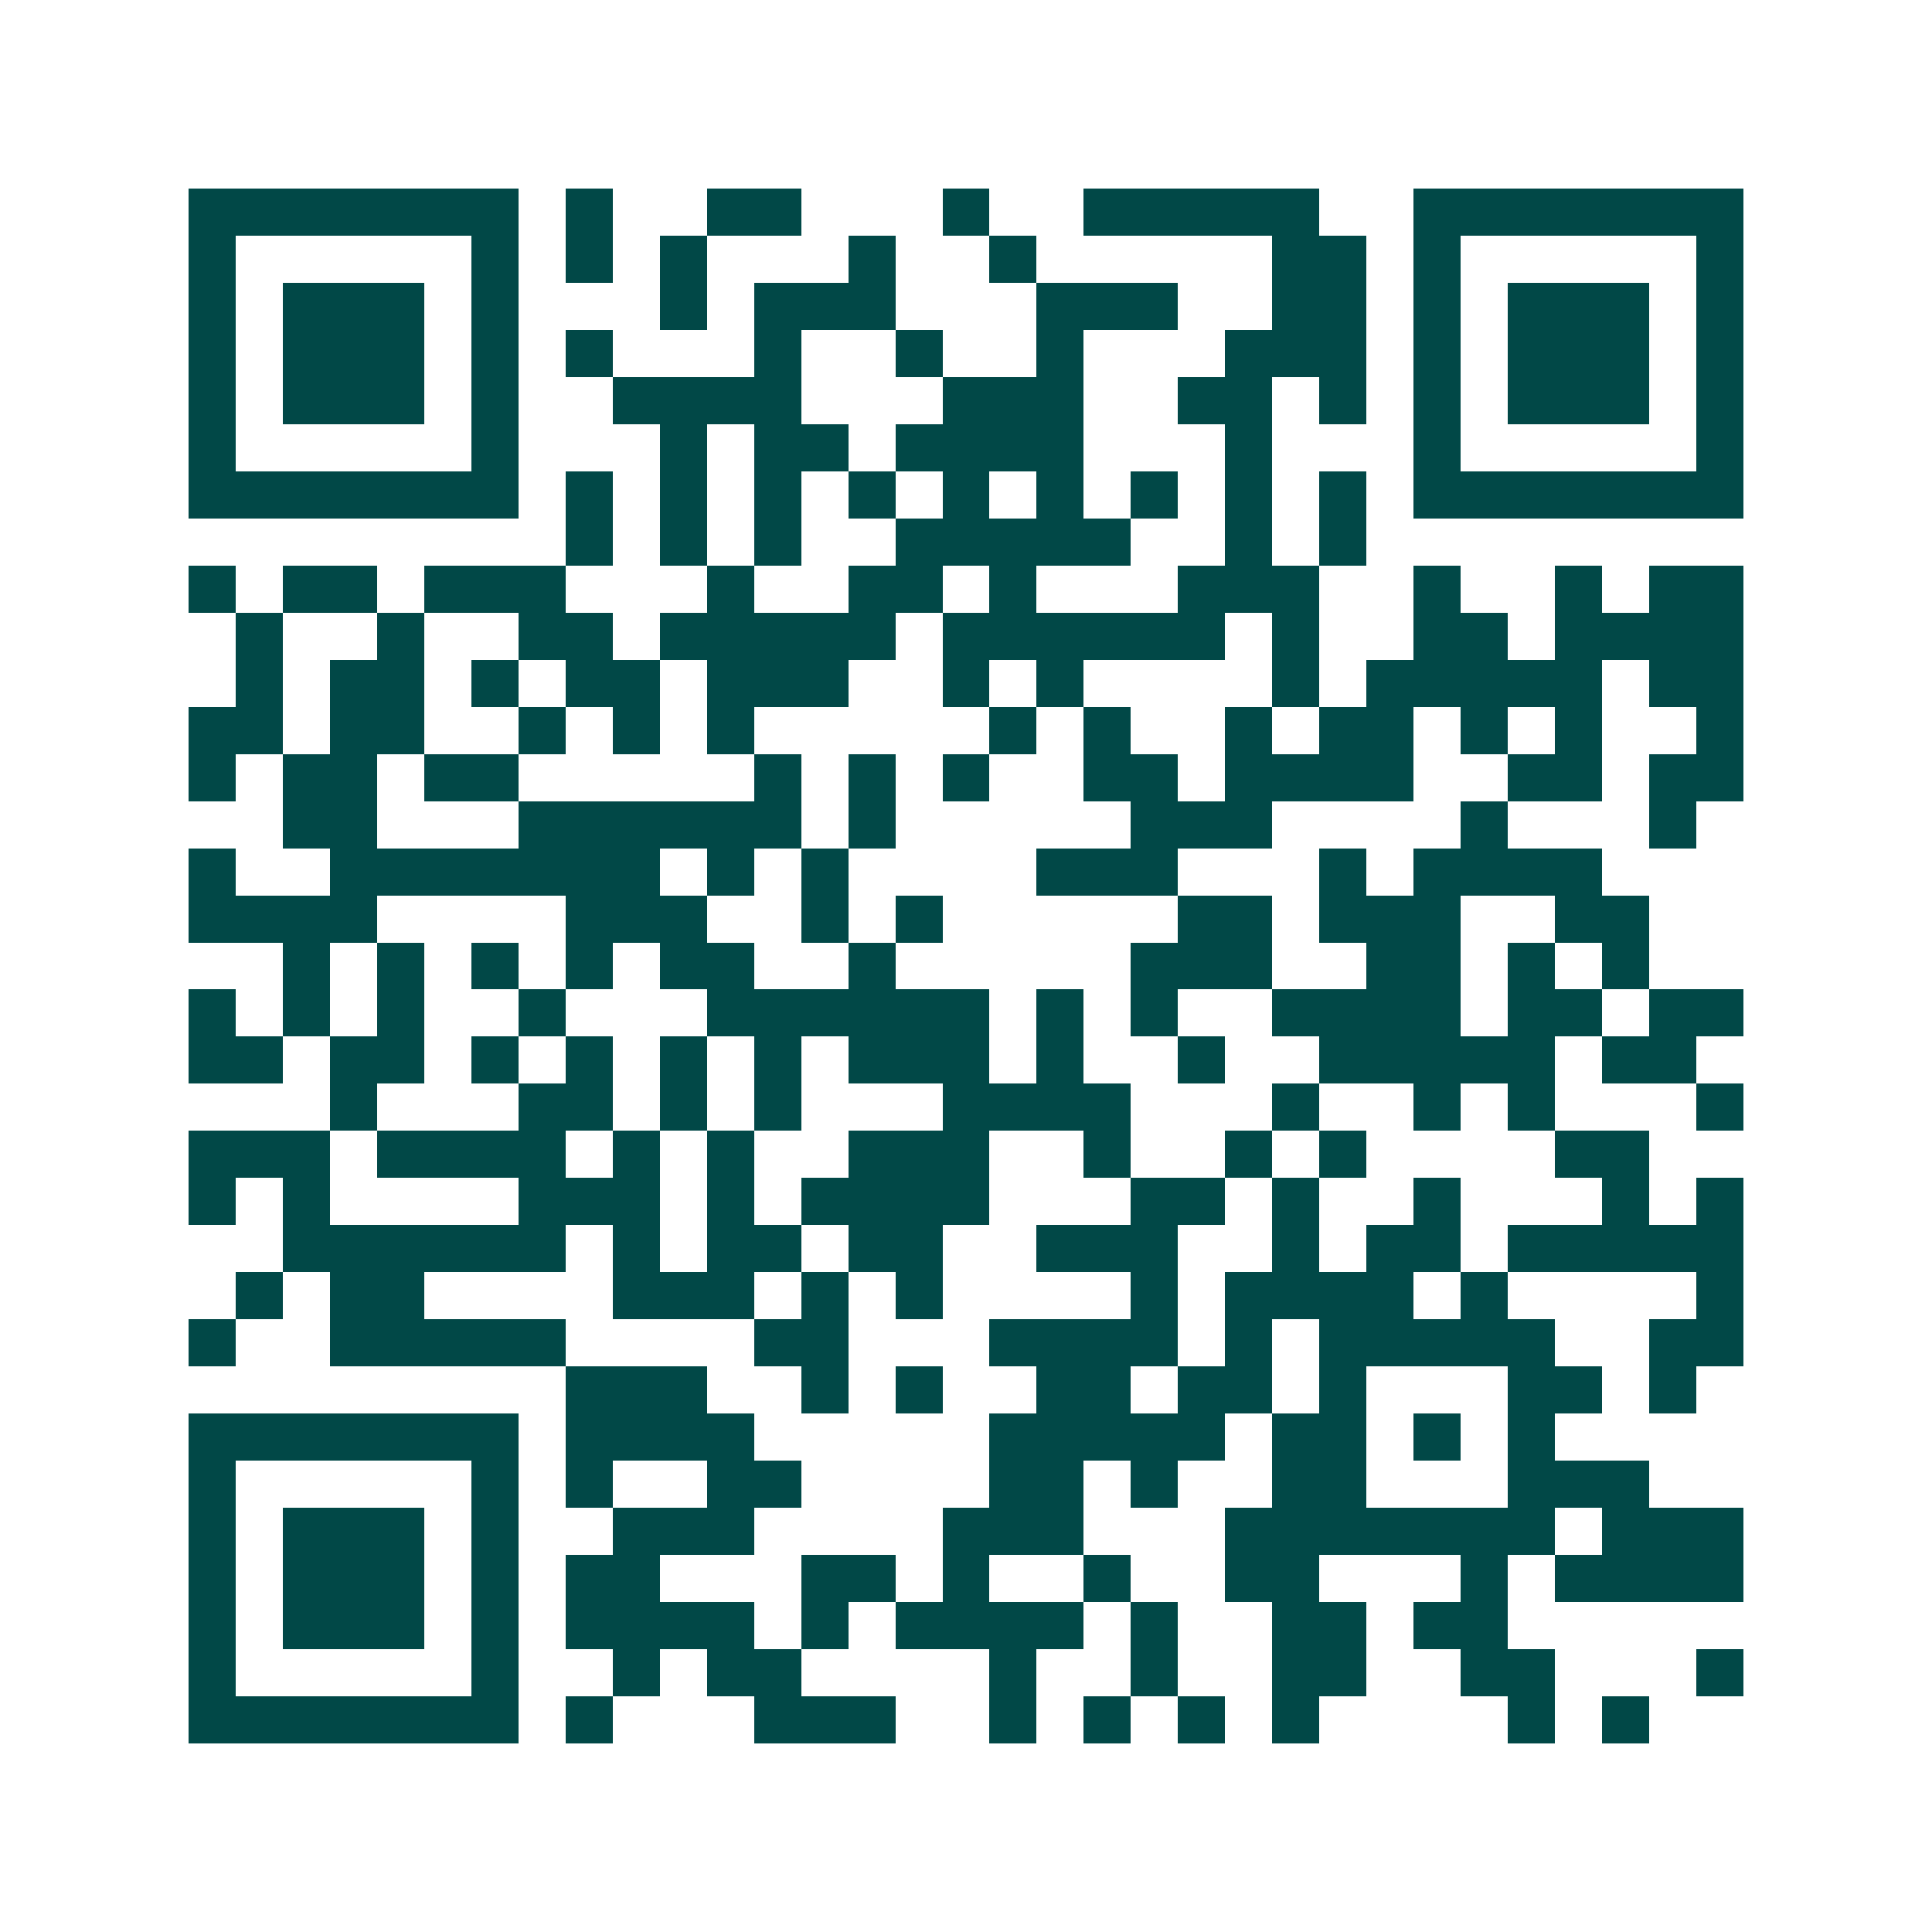 <svg xmlns="http://www.w3.org/2000/svg" width="200" height="200" viewBox="0 0 41 41" shape-rendering="crispEdges"><path fill="#ffffff" d="M0 0h41v41H0z"/><path stroke="#014847" d="M4 4.5h7m1 0h1m2 0h2m3 0h1m2 0h5m2 0h7M4 5.5h1m5 0h1m1 0h1m1 0h1m3 0h1m2 0h1m5 0h2m1 0h1m5 0h1M4 6.5h1m1 0h3m1 0h1m3 0h1m1 0h3m3 0h3m2 0h2m1 0h1m1 0h3m1 0h1M4 7.5h1m1 0h3m1 0h1m1 0h1m3 0h1m2 0h1m2 0h1m3 0h3m1 0h1m1 0h3m1 0h1M4 8.5h1m1 0h3m1 0h1m2 0h4m3 0h3m2 0h2m1 0h1m1 0h1m1 0h3m1 0h1M4 9.5h1m5 0h1m3 0h1m1 0h2m1 0h4m3 0h1m3 0h1m5 0h1M4 10.5h7m1 0h1m1 0h1m1 0h1m1 0h1m1 0h1m1 0h1m1 0h1m1 0h1m1 0h1m1 0h7M12 11.5h1m1 0h1m1 0h1m2 0h5m2 0h1m1 0h1M4 12.5h1m1 0h2m1 0h3m3 0h1m2 0h2m1 0h1m3 0h3m2 0h1m2 0h1m1 0h2M5 13.5h1m2 0h1m2 0h2m1 0h5m1 0h6m1 0h1m2 0h2m1 0h4M5 14.5h1m1 0h2m1 0h1m1 0h2m1 0h3m2 0h1m1 0h1m4 0h1m1 0h5m1 0h2M4 15.5h2m1 0h2m2 0h1m1 0h1m1 0h1m5 0h1m1 0h1m2 0h1m1 0h2m1 0h1m1 0h1m2 0h1M4 16.5h1m1 0h2m1 0h2m5 0h1m1 0h1m1 0h1m2 0h2m1 0h4m2 0h2m1 0h2M6 17.5h2m3 0h6m1 0h1m5 0h3m4 0h1m3 0h1M4 18.5h1m2 0h7m1 0h1m1 0h1m4 0h3m3 0h1m1 0h4M4 19.5h4m4 0h3m2 0h1m1 0h1m5 0h2m1 0h3m2 0h2M6 20.5h1m1 0h1m1 0h1m1 0h1m1 0h2m2 0h1m5 0h3m2 0h2m1 0h1m1 0h1M4 21.5h1m1 0h1m1 0h1m2 0h1m3 0h6m1 0h1m1 0h1m2 0h4m1 0h2m1 0h2M4 22.5h2m1 0h2m1 0h1m1 0h1m1 0h1m1 0h1m1 0h3m1 0h1m2 0h1m2 0h5m1 0h2M7 23.5h1m3 0h2m1 0h1m1 0h1m3 0h4m3 0h1m2 0h1m1 0h1m3 0h1M4 24.5h3m1 0h4m1 0h1m1 0h1m2 0h3m2 0h1m2 0h1m1 0h1m4 0h2M4 25.5h1m1 0h1m4 0h3m1 0h1m1 0h4m3 0h2m1 0h1m2 0h1m3 0h1m1 0h1M6 26.5h6m1 0h1m1 0h2m1 0h2m2 0h3m2 0h1m1 0h2m1 0h5M5 27.5h1m1 0h2m4 0h3m1 0h1m1 0h1m4 0h1m1 0h4m1 0h1m4 0h1M4 28.5h1m2 0h5m4 0h2m3 0h4m1 0h1m1 0h5m2 0h2M12 29.5h3m2 0h1m1 0h1m2 0h2m1 0h2m1 0h1m3 0h2m1 0h1M4 30.5h7m1 0h4m5 0h5m1 0h2m1 0h1m1 0h1M4 31.5h1m5 0h1m1 0h1m2 0h2m4 0h2m1 0h1m2 0h2m3 0h3M4 32.5h1m1 0h3m1 0h1m2 0h3m4 0h3m3 0h7m1 0h3M4 33.5h1m1 0h3m1 0h1m1 0h2m3 0h2m1 0h1m2 0h1m2 0h2m3 0h1m1 0h4M4 34.5h1m1 0h3m1 0h1m1 0h4m1 0h1m1 0h4m1 0h1m2 0h2m1 0h2M4 35.5h1m5 0h1m2 0h1m1 0h2m4 0h1m2 0h1m2 0h2m2 0h2m3 0h1M4 36.5h7m1 0h1m3 0h3m2 0h1m1 0h1m1 0h1m1 0h1m4 0h1m1 0h1"/></svg>
